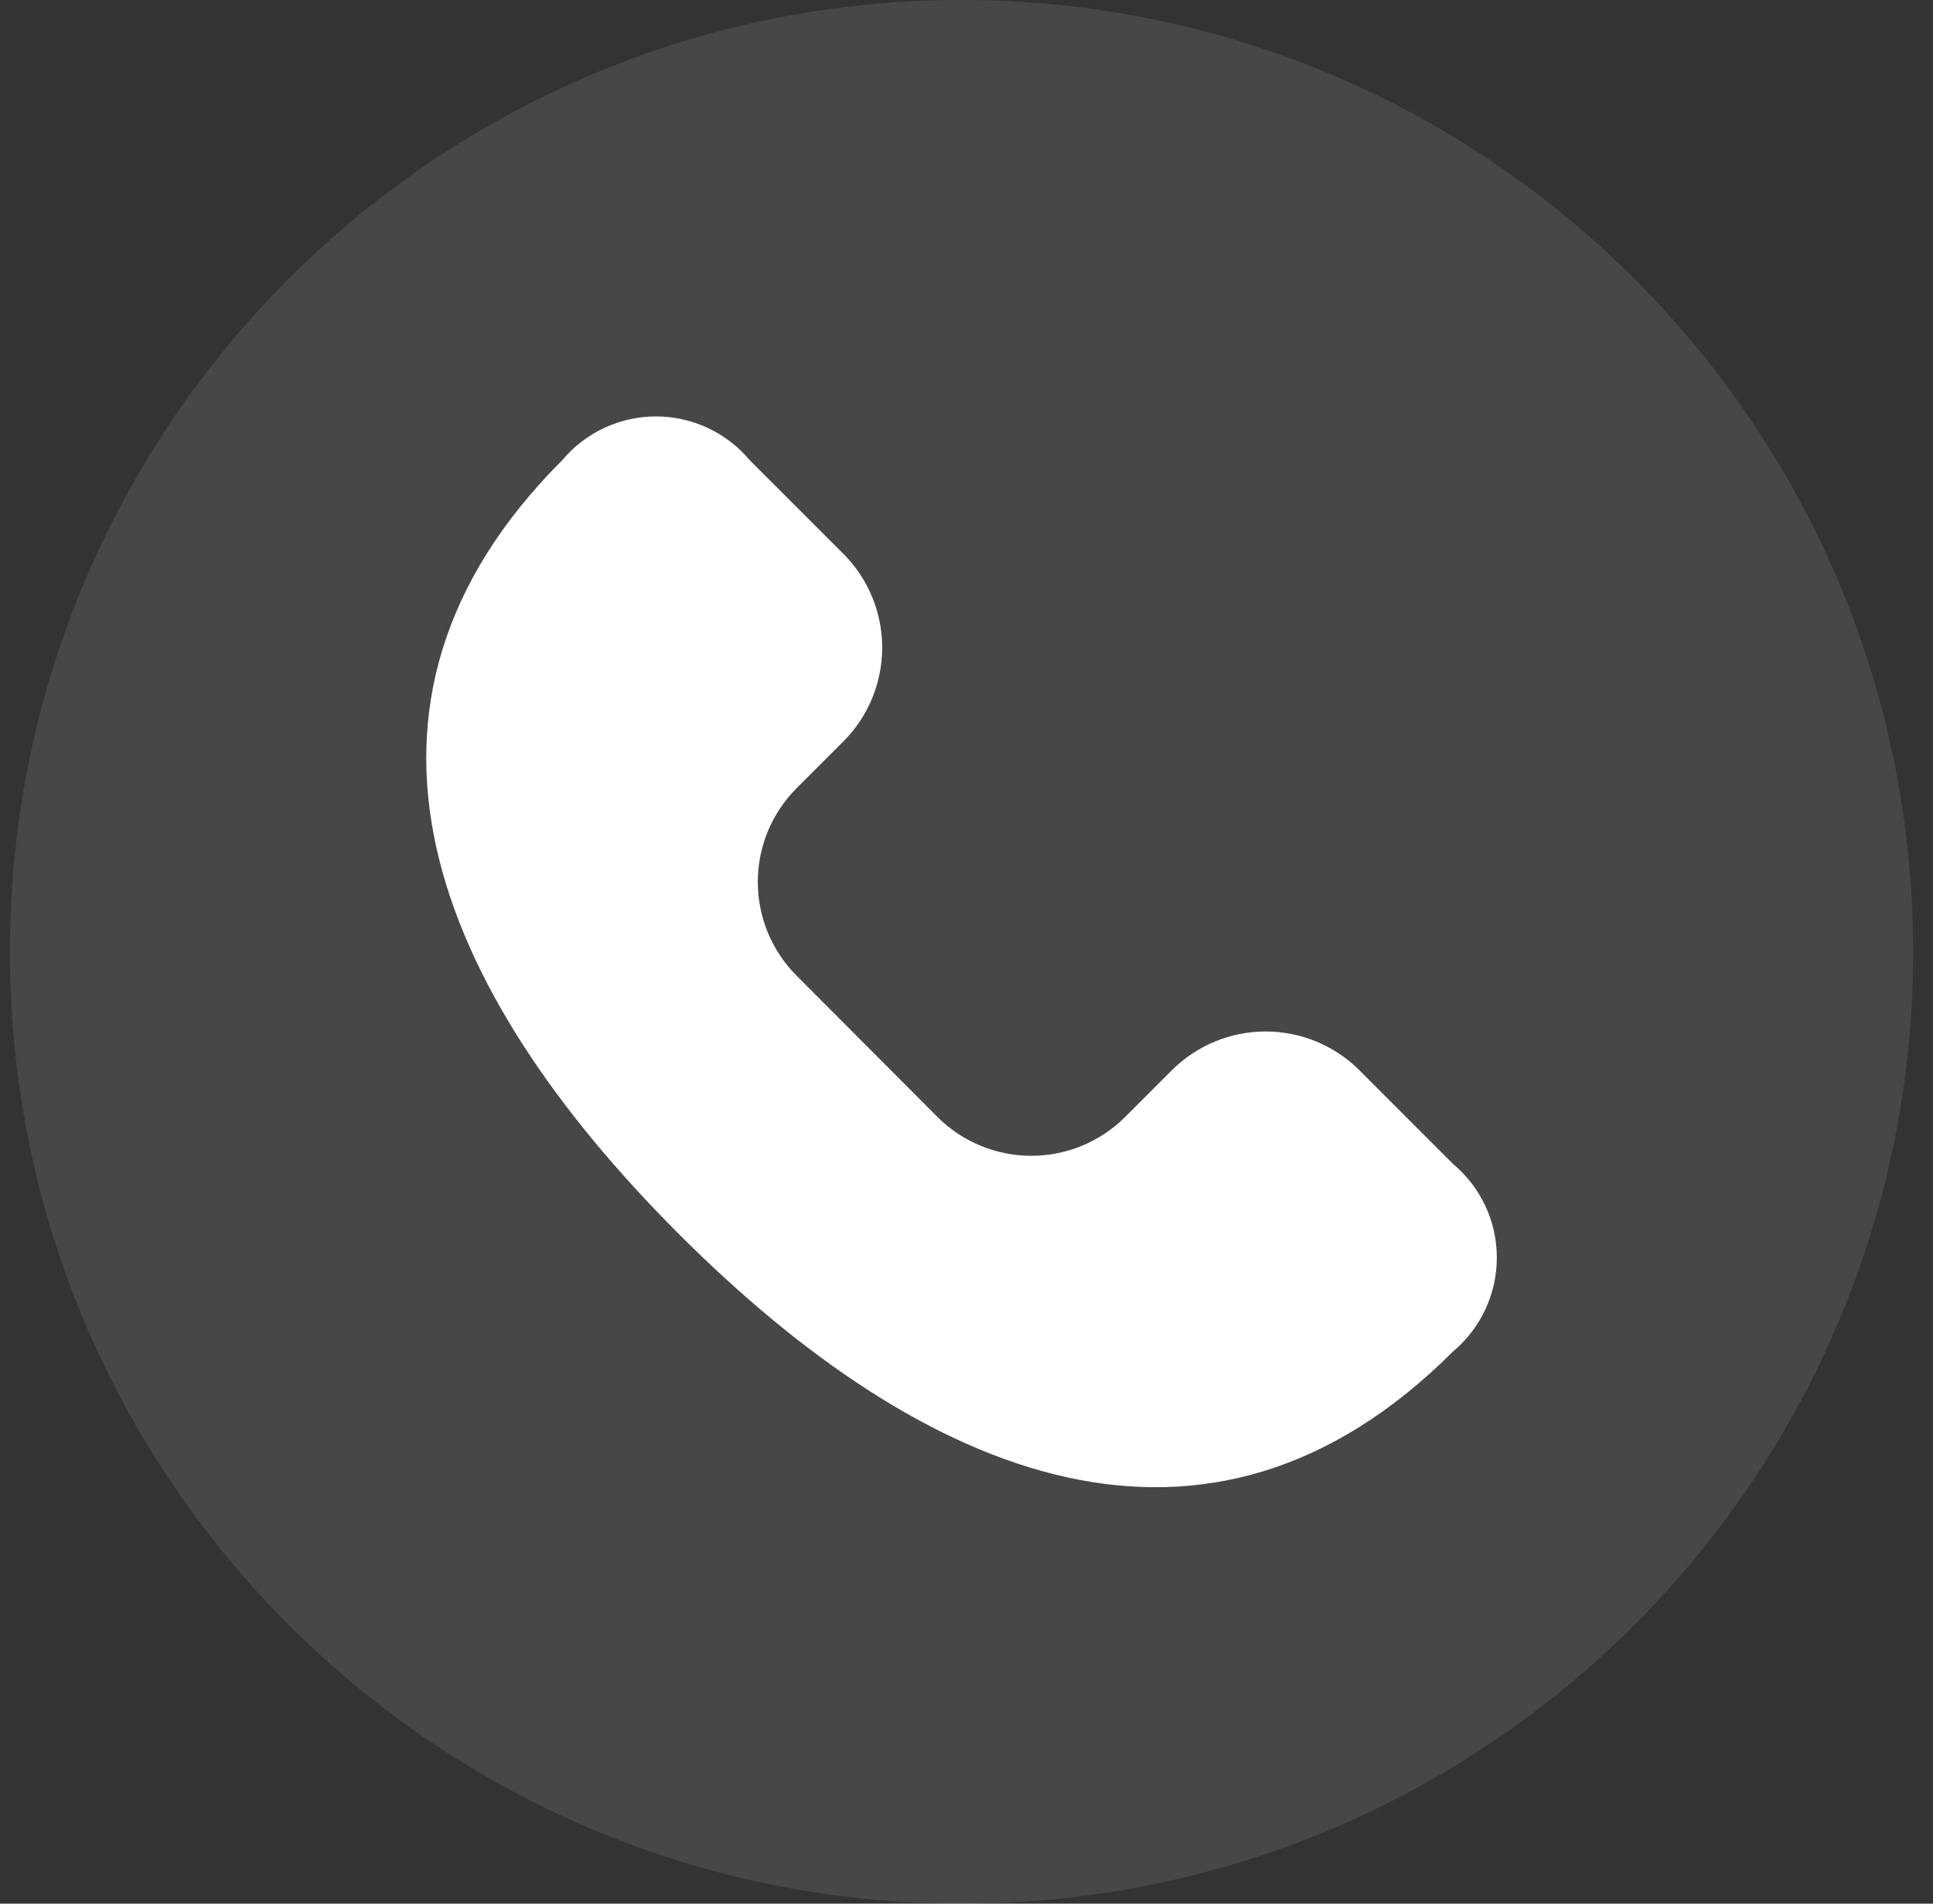 <svg width='65' height='64' viewBox='0 0 65 64' fill='none' xmlns='http://www.w3.org/2000/svg'><rect x="0" y="0" width="65" height="64" fill="#333333" stroke="none"/><path d='M0.333 32C0.333 14.327 14.66 0 32.333 0C50.007 0 64.333 14.327 64.333 32C64.333 49.673 50.007 64 32.333 64C14.66 64 0.333 49.673 0.333 32Z' fill='white' fill-opacity='0.1' /><g clip-path='url(#clip0_18_19451)'><path d='M31.527 37.556C32.364 38.39 33.497 38.858 34.679 38.858C35.86 38.858 36.994 38.39 37.831 37.556L39.407 35.98C40.243 35.146 41.377 34.678 42.558 34.678C43.74 34.678 44.873 35.146 45.71 35.98L48.862 39.132C49.322 39.517 49.693 39.999 49.947 40.544C50.202 41.088 50.333 41.682 50.333 42.283C50.333 42.884 50.202 43.477 49.947 44.022C49.693 44.566 49.322 45.048 48.862 45.434C40.609 53.688 31.108 49.767 22.831 41.491C14.553 33.214 10.651 23.724 18.907 15.47C19.293 15.01 19.775 14.64 20.319 14.386C20.864 14.132 21.457 14 22.058 14C22.659 14 23.253 14.132 23.797 14.386C24.342 14.64 24.824 15.01 25.21 15.47L28.362 18.621C29.197 19.458 29.665 20.591 29.665 21.773C29.665 22.954 29.197 24.088 28.362 24.924L26.786 26.5C25.951 27.336 25.482 28.469 25.482 29.651C25.482 30.832 25.951 31.966 26.786 32.802L31.527 37.556Z' fill='white' /></g><defs><clipPath id='clip0_18_19451'><rect width='36' height='36' fill='white' transform='translate(14.333 14)' /></clipPath></defs></svg>